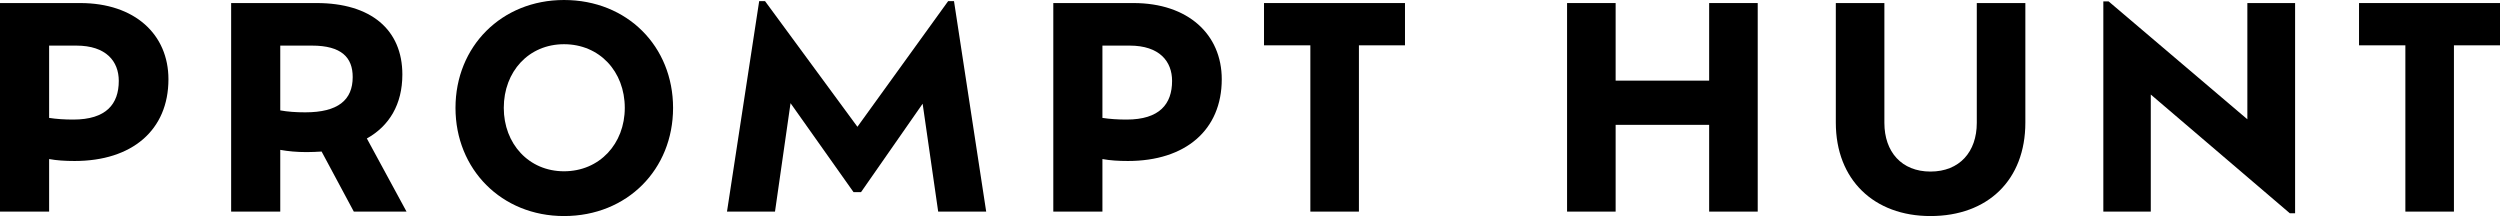 <svg width="162" height="14" viewBox="0 0 162 14" fill="" xmlns="http://www.w3.org/2000/svg">
<path d="M5.197 0.198H0V13.712H3.183V10.306C3.668 10.396 4.208 10.432 4.837 10.432C8.56 10.432 10.915 8.432 10.915 5.135C10.915 2.234 8.74 0.198 5.197 0.198ZM4.747 7.748C4.172 7.748 3.65 7.712 3.183 7.64V2.955H4.945C6.887 2.955 7.697 3.982 7.697 5.243C7.697 6.739 6.887 7.748 4.747 7.748Z" fill="black"/>
<path d="M26.343 13.712L23.772 8.973C25.228 8.162 26.073 6.757 26.073 4.829C26.073 1.928 24.041 0.198 20.517 0.198H14.978V13.712H18.161V9.712C18.665 9.802 19.222 9.856 19.869 9.856C20.211 9.856 20.535 9.838 20.84 9.82L22.927 13.712H26.343ZM19.779 7.279C19.186 7.279 18.647 7.243 18.161 7.153V2.955H20.211C22.135 2.955 22.855 3.73 22.855 4.991C22.855 6.486 21.901 7.279 19.779 7.279Z" fill="black"/>
<path d="M36.547 14C40.648 14 43.615 10.973 43.615 6.991C43.615 3.009 40.648 0 36.547 0C32.502 0 29.516 3.009 29.516 6.991C29.516 10.973 32.502 14 36.547 14ZM36.547 11.099C34.264 11.099 32.645 9.315 32.645 6.991C32.645 4.631 34.264 2.865 36.547 2.865C38.849 2.865 40.486 4.631 40.486 6.991C40.486 9.315 38.849 11.099 36.547 11.099Z" fill="black"/>
<path d="M63.905 13.712L61.819 0.072H61.441L55.561 8.216L49.573 0.072H49.195L47.109 13.712H50.22L51.227 6.685L55.309 12.45H55.795L59.787 6.721L60.794 13.712H63.905Z" fill="black"/>
<path d="M73.451 0.198H68.254V13.712H71.437V10.306C71.923 10.396 72.462 10.432 73.092 10.432C76.814 10.432 79.17 8.432 79.17 5.135C79.17 2.234 76.994 0.198 73.451 0.198ZM73.002 7.748C72.426 7.748 71.905 7.712 71.437 7.64V2.955H73.2C75.142 2.955 75.951 3.982 75.951 5.243C75.951 6.739 75.142 7.748 73.002 7.748Z" fill="black"/>
<path d="M84.911 13.712H88.058V2.937H91.043V0.198H81.908V2.937H84.911V13.712Z" fill="black"/>
<path d="M110.753 0.198V5.225H104.693V0.198H101.546V13.712H104.693V8.09H110.753V13.712H113.9V0.198H110.753Z" fill="black"/>
<path d="M125.093 14C128.816 14 131.243 11.658 131.243 7.946V0.198H128.096V7.964C128.096 9.838 126.981 11.117 125.093 11.117C123.223 11.117 122.108 9.838 122.108 7.964V0.198H118.961V7.946C118.961 11.658 121.443 14 125.093 14Z" fill="black"/>
<path d="M145.629 0.198V7.73L136.638 0.09H136.296V13.712H139.371V6.126L148.381 13.82H148.722V0.198H145.629Z" fill="black"/>
<path d="M155.868 13.712H159.015V2.937H162V0.198H152.865V2.937H155.868V13.712Z" fill="black"/>
</svg>
